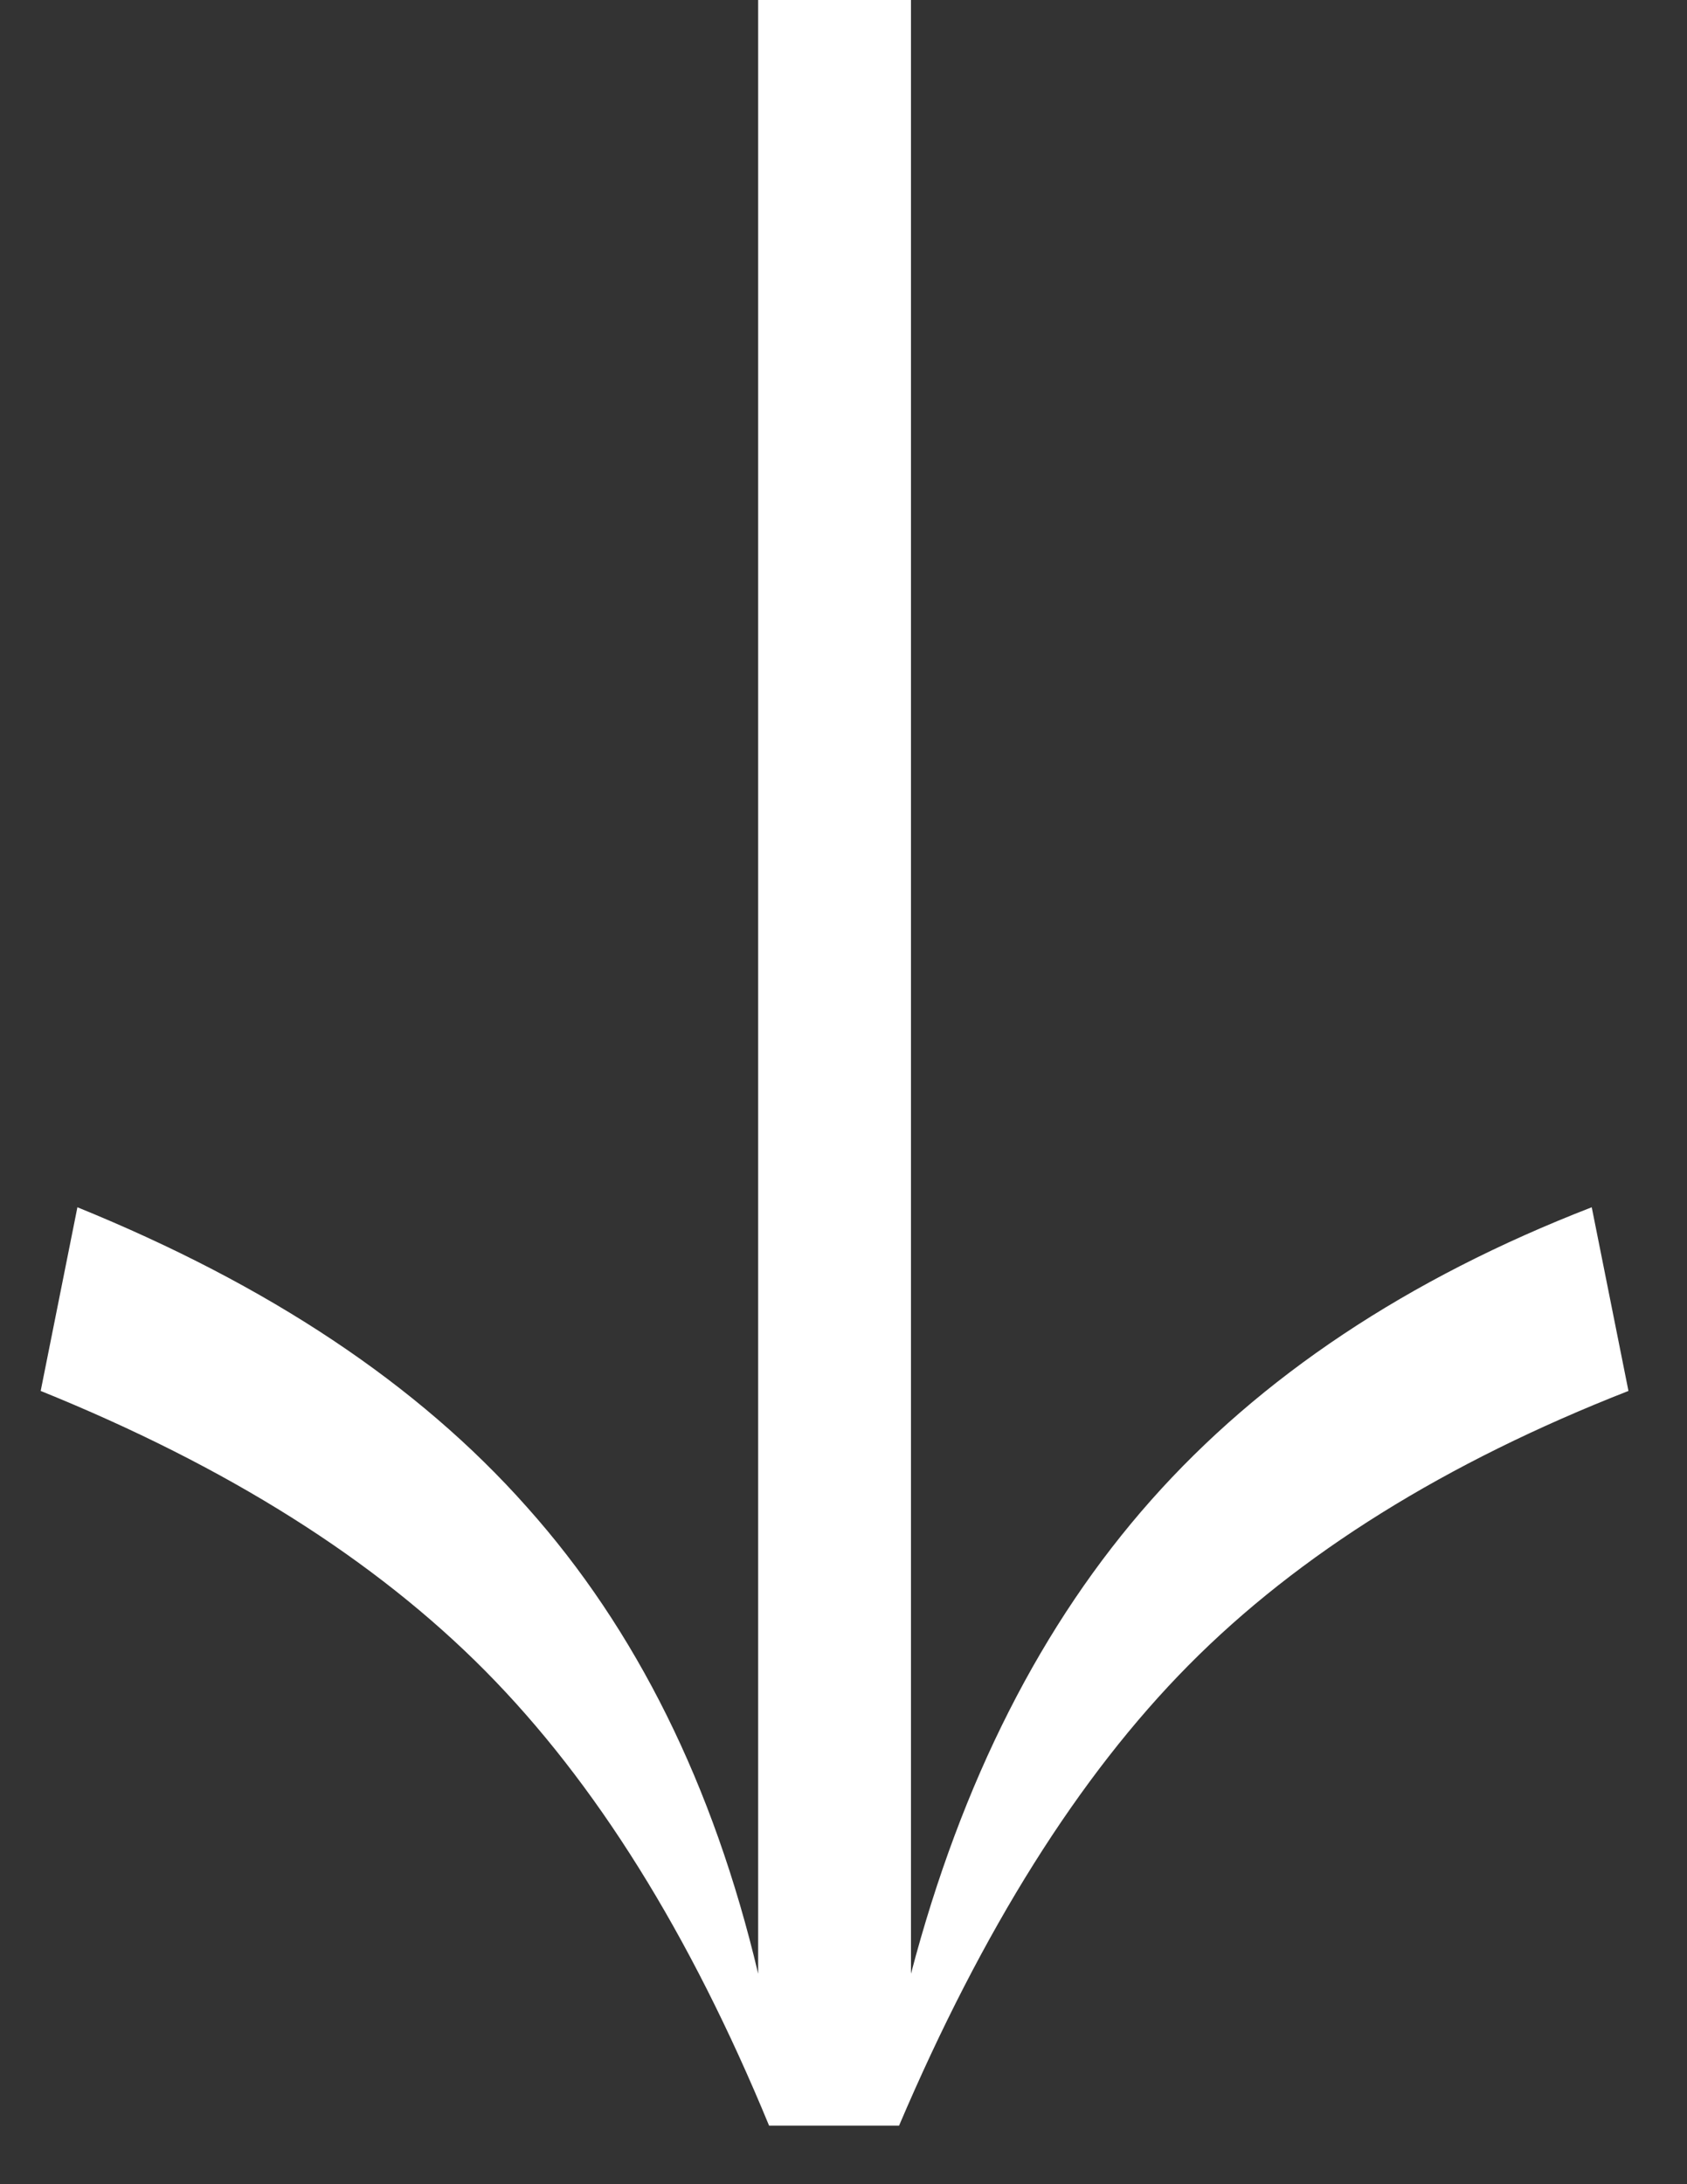 <svg width="17" height="22" viewBox="0 0 17 22" fill="none" xmlns="http://www.w3.org/2000/svg">
    <rect x="0" y="0" width="17" height="22" fill="#333333" stroke="none"/>
    <path d="M9.18 0L9.18 19.88C9.69 17.94 10.5 16.35 11.6 15.11C12.7 13.87 14.18 12.88 16.04 12.16L16.41 14.01C14.57 14.73 13.09 15.65 11.98 16.77C10.87 17.89 9.9 19.44 9.06 21.41L7.75 21.41C6.95 19.47 6 17.95 4.89 16.83C3.78 15.71 2.29 14.77 0.41 14.01L0.78 12.16C2.7 12.94 4.21 13.94 5.31 15.18C6.41 16.41 7.19 17.98 7.64 19.88L7.64 -6.73157e-08L9.18 0Z" fill="#FFF"/>
</svg>
